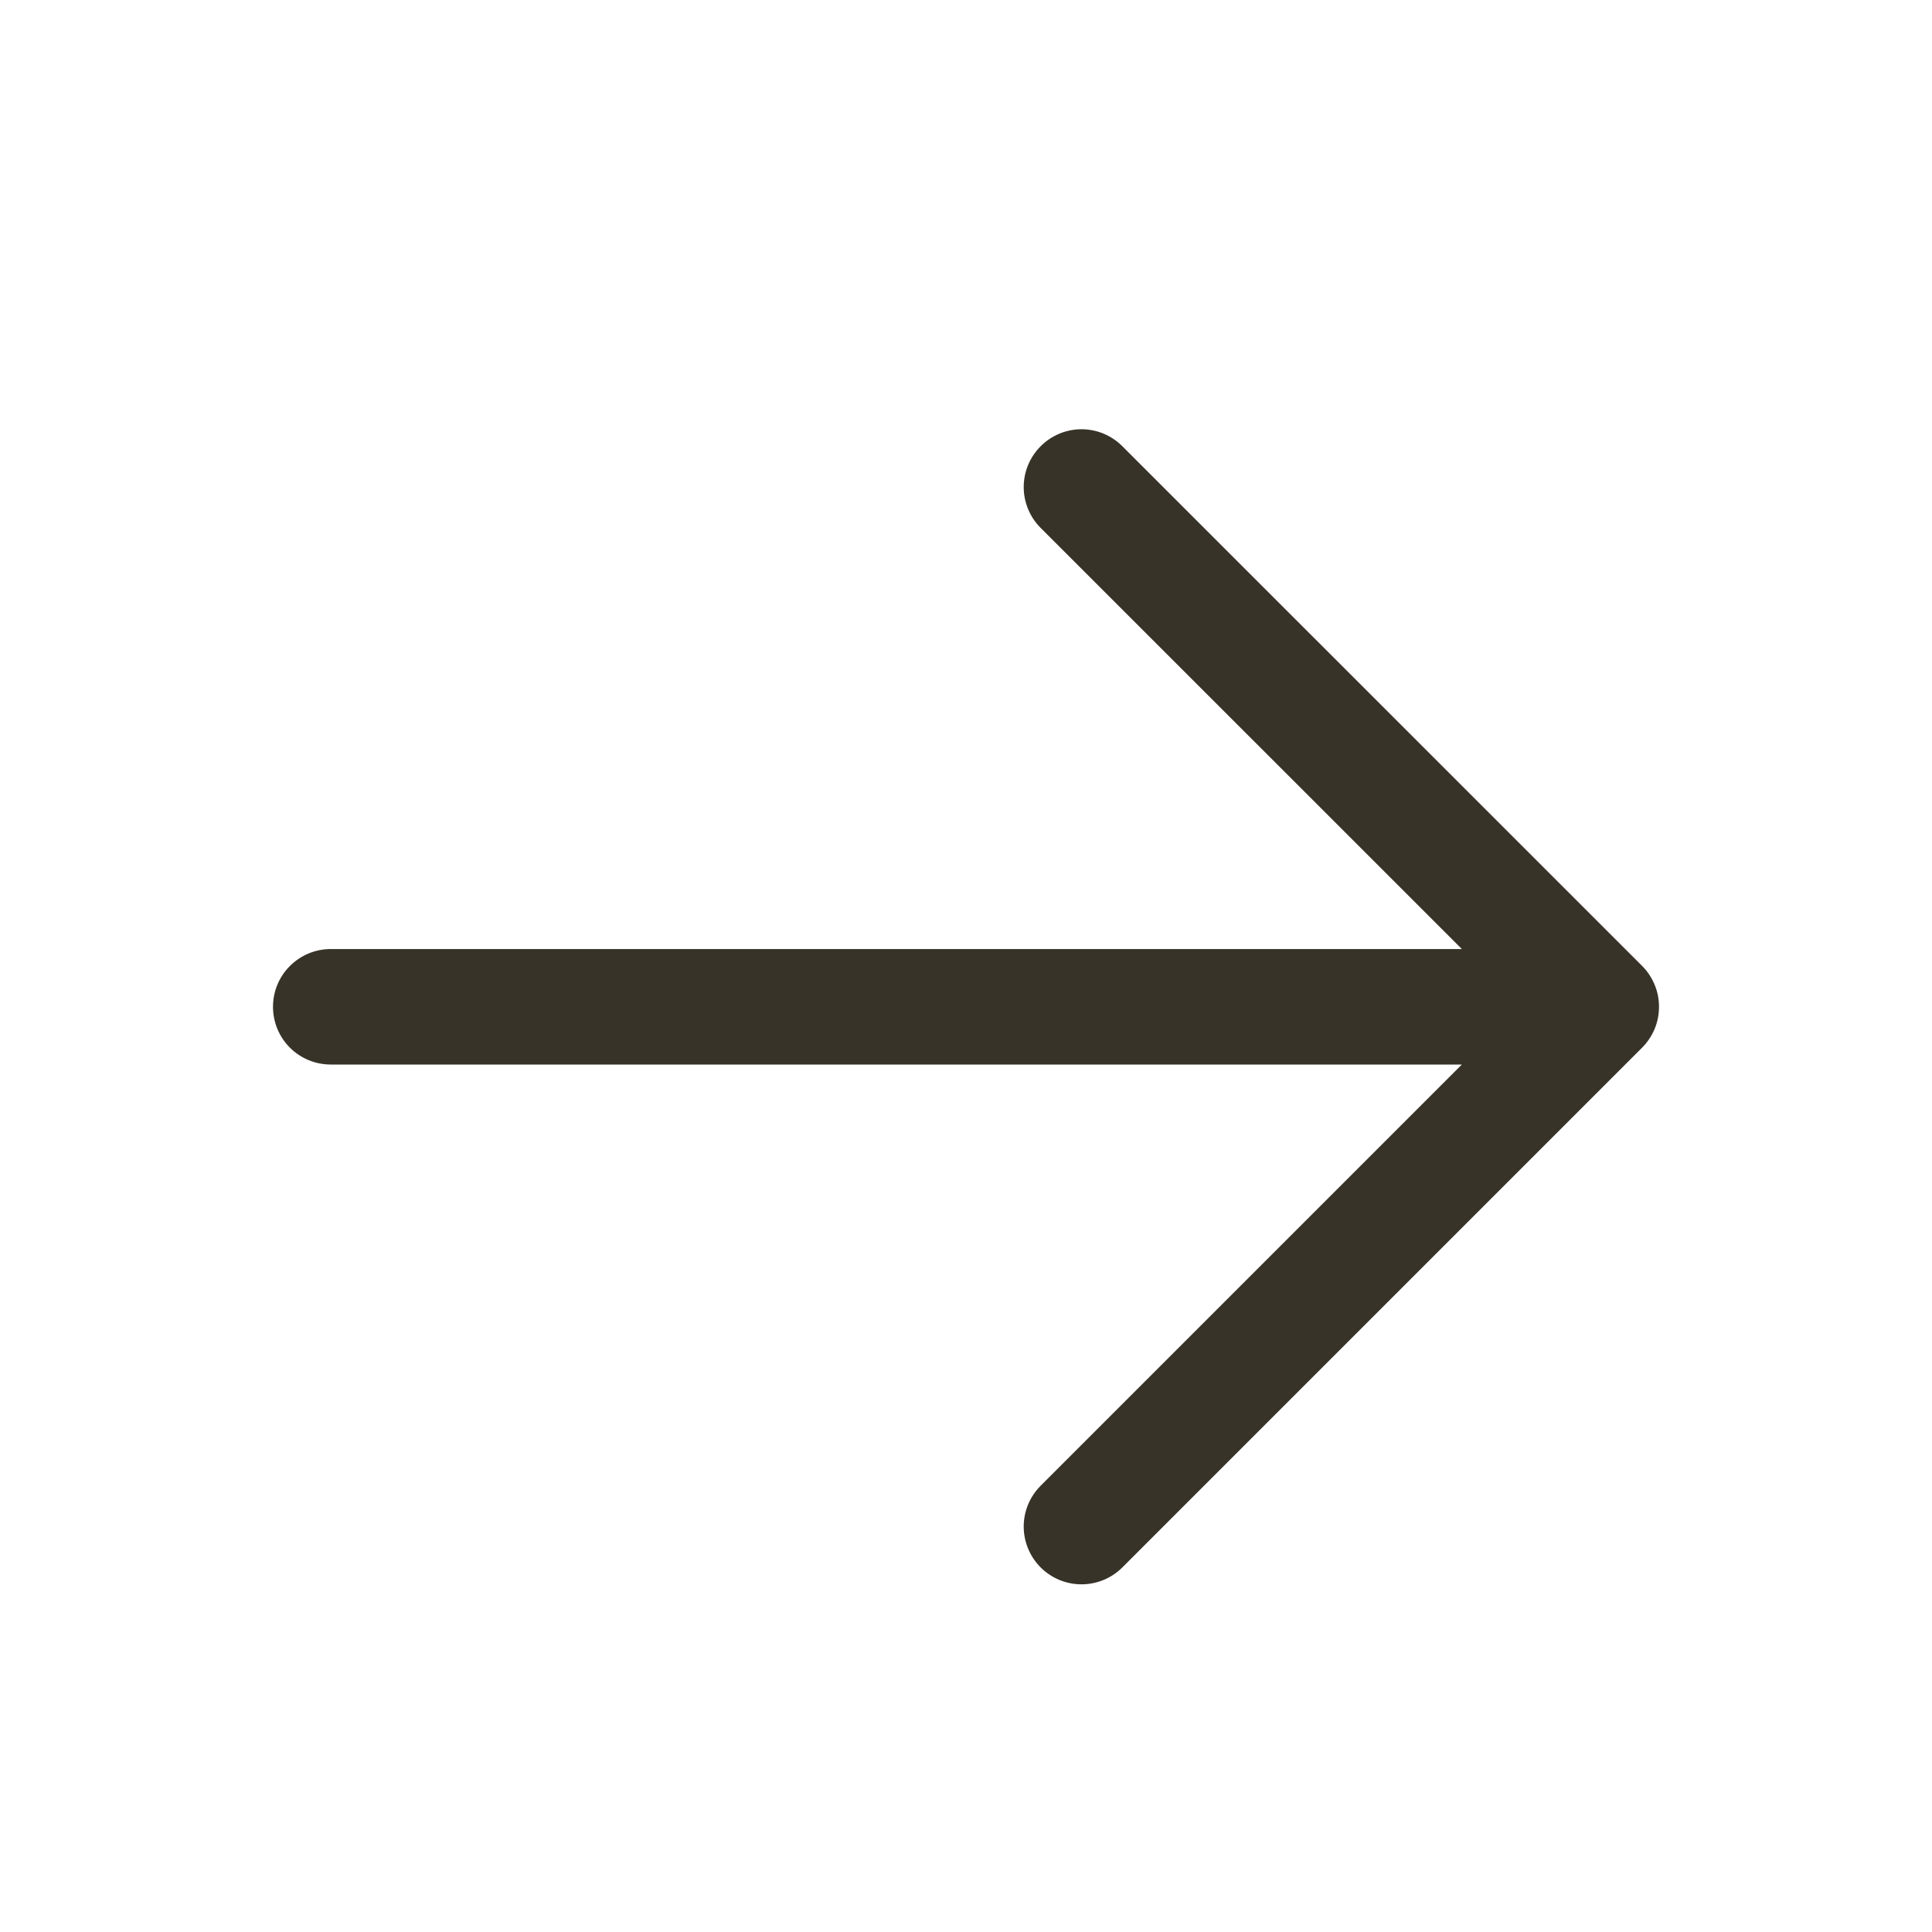 <svg width="23" height="23" viewBox="0 0 23 23" fill="none" xmlns="http://www.w3.org/2000/svg">
<path d="M19.549 12.472L13.361 18.66C13.232 18.789 13.057 18.861 12.875 18.861C12.693 18.861 12.518 18.789 12.389 18.66C12.26 18.531 12.187 18.356 12.187 18.173C12.187 17.991 12.26 17.816 12.389 17.687L17.403 12.673H3.938C3.755 12.673 3.58 12.601 3.451 12.472C3.322 12.343 3.25 12.168 3.25 11.986C3.25 11.803 3.322 11.629 3.451 11.5C3.58 11.371 3.755 11.298 3.938 11.298H17.403L12.389 6.285C12.26 6.156 12.187 5.981 12.187 5.798C12.187 5.616 12.26 5.441 12.389 5.312C12.518 5.183 12.693 5.11 12.875 5.11C13.057 5.11 13.232 5.183 13.361 5.312L19.549 11.499C19.613 11.563 19.663 11.639 19.698 11.723C19.733 11.806 19.75 11.895 19.75 11.986C19.75 12.076 19.733 12.165 19.698 12.249C19.663 12.332 19.613 12.408 19.549 12.472Z" fill="#373328"/>
</svg>

